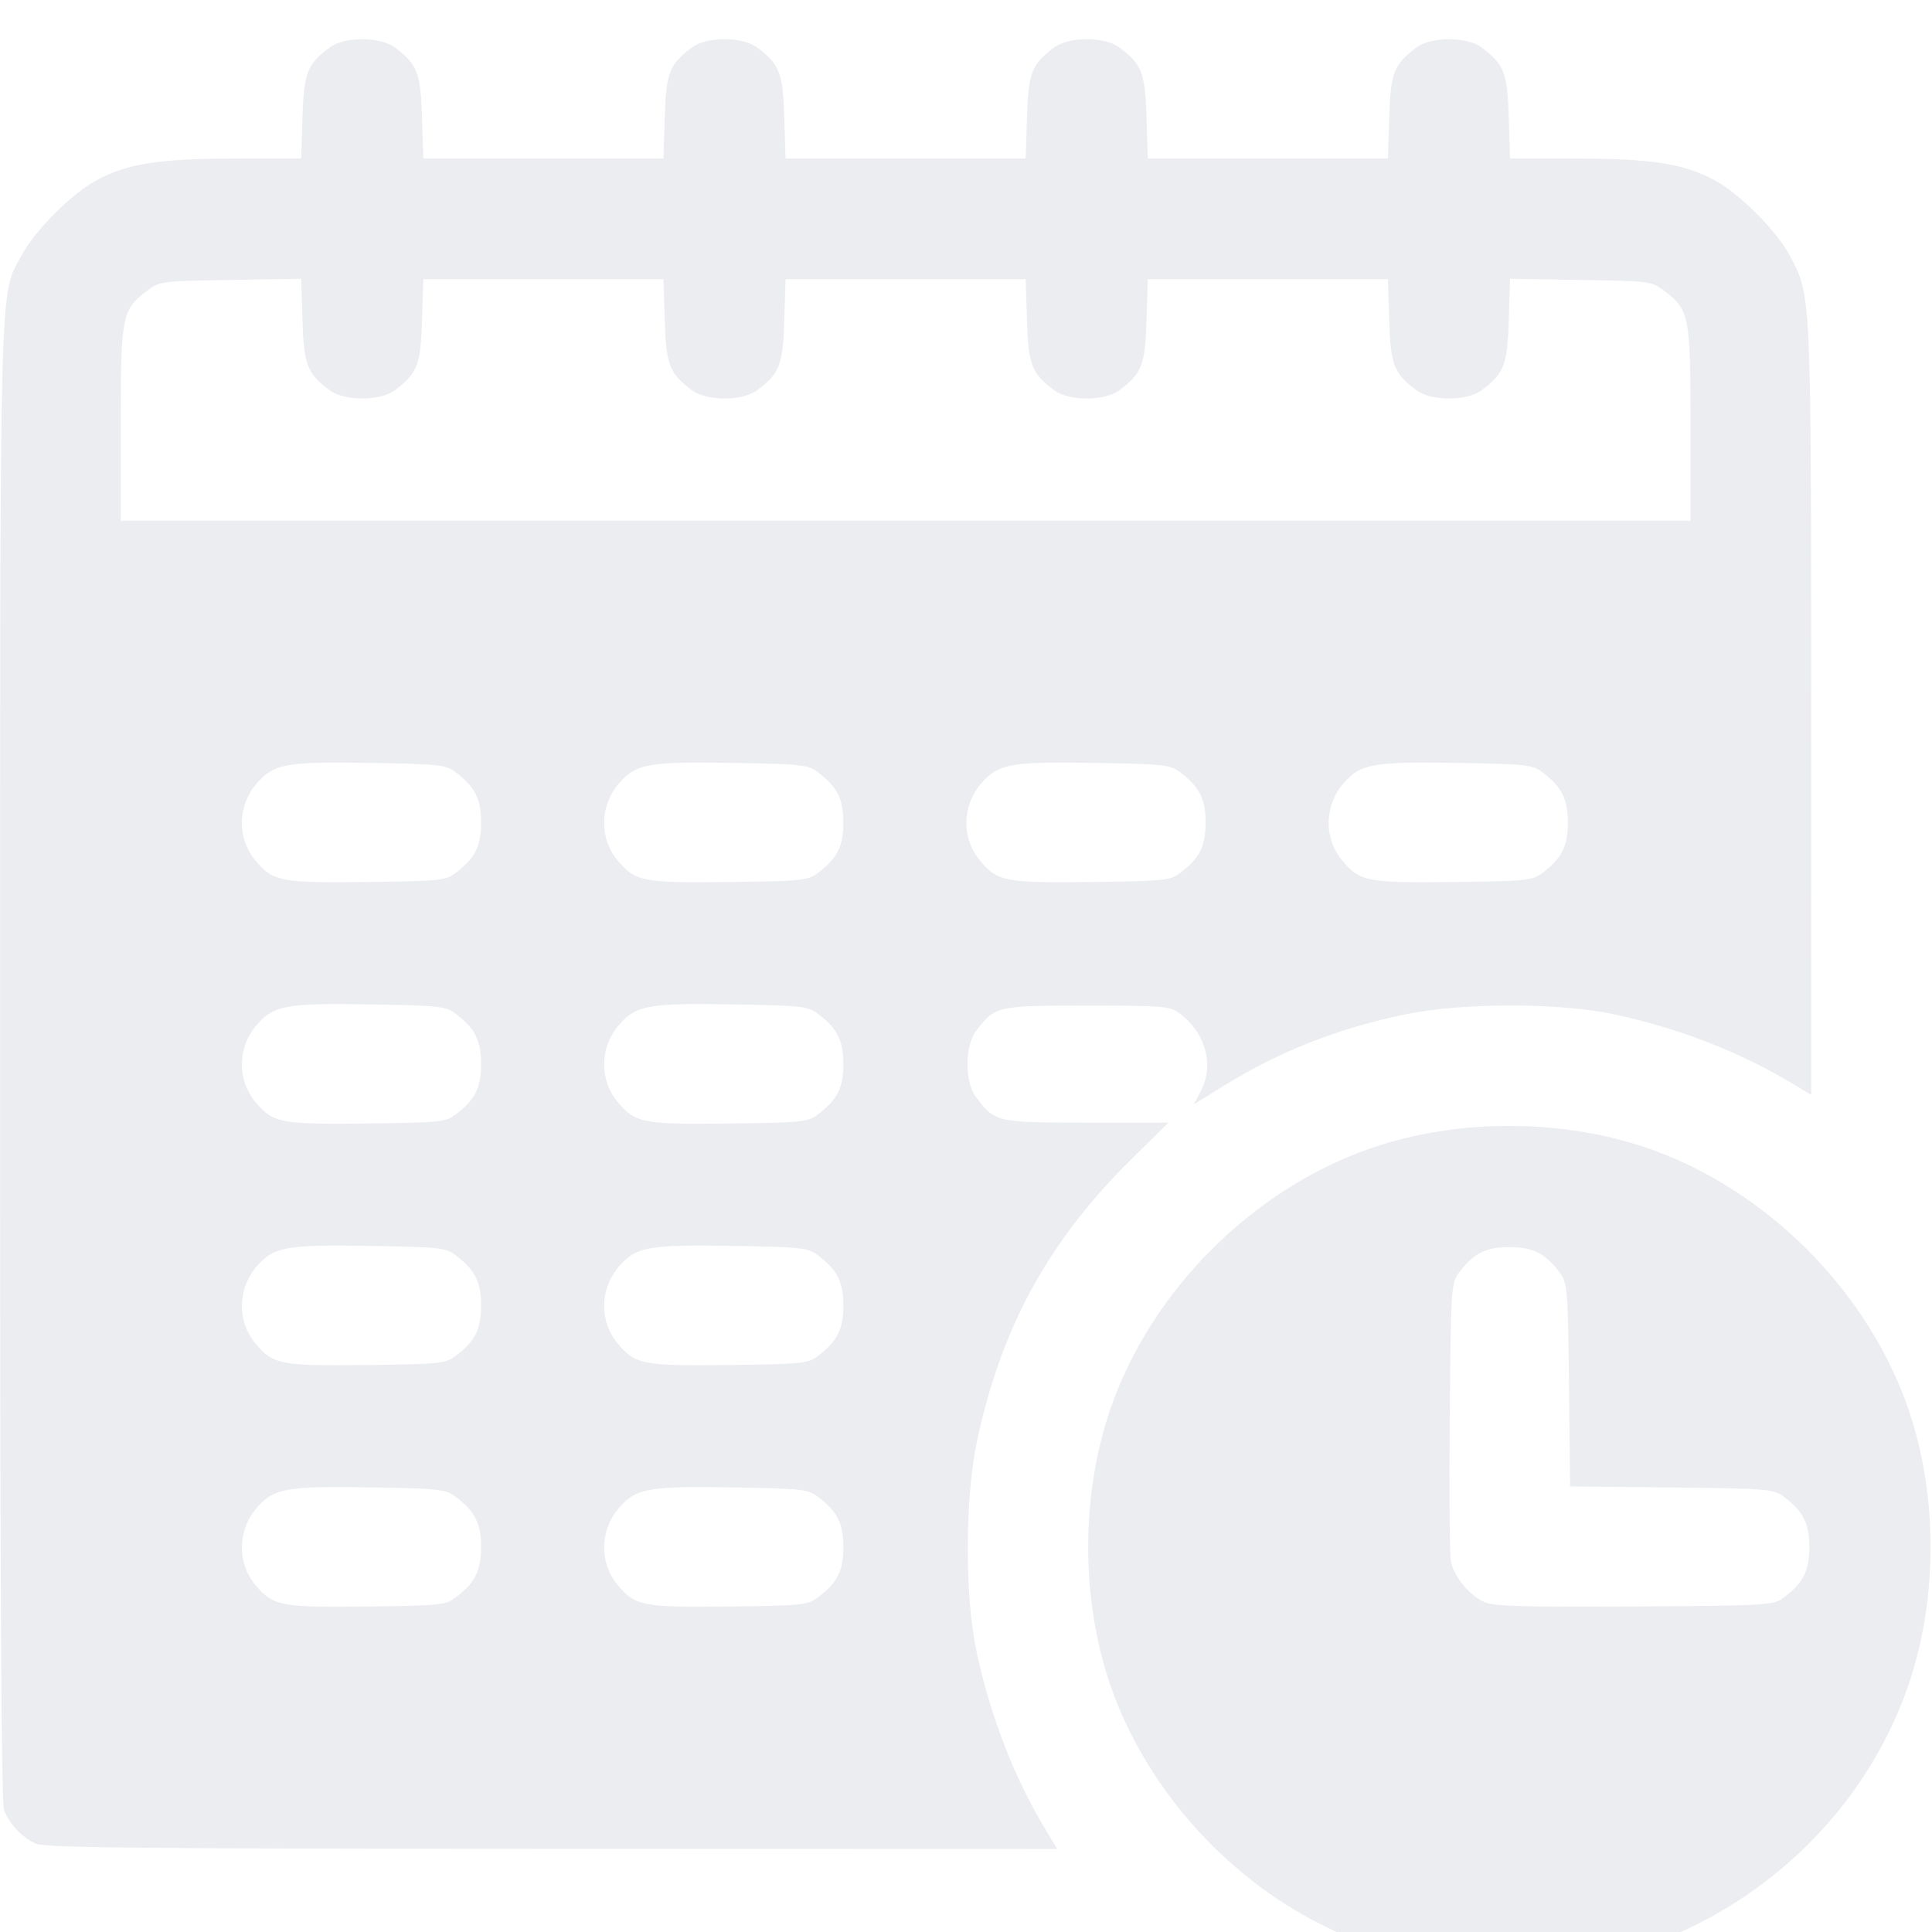 <?xml version="1.0" encoding="UTF-8"?> <svg xmlns="http://www.w3.org/2000/svg" width="512" height="512" viewBox="0 0 512 512" fill="none"><g filter="url(#filter0_ii_1790_137)"><path d="M388 511.39C368.02 507.73 361.68 505.82 350 499.95C324.35 487.07 303.36 463.17 294.21 436.45C286.44 413.74 286.44 386.26 294.21 363.55C304.98 332.07 332.07 304.98 363.55 294.21C386.26 286.44 413.74 286.44 436.45 294.21C467.93 304.98 495.02 332.07 505.79 363.55C513.56 386.26 513.56 413.74 505.79 436.45C493.23 473.16 461.15 501.3 422.5 509.52C414.79 511.16 393.14 512.34 388 511.39ZM472.62 413.44C477.86 409.52 479.5 406.32 479.5 400C479.5 393.68 477.86 390.48 472.62 386.56C470.02 384.62 468.32 384.48 442.97 384.2L416.09 383.91L415.8 357.03C415.52 331.68 415.38 329.98 413.44 327.38C409.52 322.14 406.32 320.5 400 320.5C393.68 320.5 390.48 322.14 386.56 327.38C384.59 330.03 384.49 331.6 384.2 365.32C384.03 384.67 384.16 401.95 384.49 403.72C385.22 407.73 389.42 412.83 393.45 414.61C395.86 415.68 404.21 415.91 433.18 415.73C468.48 415.51 469.96 415.42 472.62 413.44ZM9.5 478.59C5.82 476.95 2.49 473.43 1.07 469.68C0.32 467.73 0.01 407.55 0.02 271.68C0.04 58.84 -0.23 68.81 5.7 57.72C9.27 51.03 19.03 41.27 25.72 37.7C33.86 33.35 42.27 32.04 62.16 32.02L79.82 32L80.16 21.07C80.53 9.26 81.4 7.03 87.39 2.56C91.26 -0.33 100.74 -0.33 104.61 2.56C110.6 7.03 111.47 9.26 111.84 21.07L112.18 32H144H175.82L176.16 21.07C176.53 9.26 177.4 7.03 183.39 2.56C187.26 -0.33 196.74 -0.33 200.61 2.56C206.6 7.03 207.47 9.26 207.84 21.07L208.18 32H240H271.82L272.16 21.07C272.53 9.26 273.4 7.03 279.39 2.56C283.26 -0.33 292.74 -0.33 296.61 2.56C302.6 7.03 303.47 9.26 303.84 21.07L304.18 32H336H367.82L368.16 21.07C368.53 9.26 369.4 7.03 375.39 2.56C379.26 -0.33 388.74 -0.33 392.61 2.56C398.6 7.03 399.47 9.26 399.84 21.07L400.18 32L417.84 32.02C437.73 32.04 446.14 33.35 454.28 37.7C460.97 41.27 470.73 51.03 474.3 57.72C480.01 68.41 479.96 67.38 479.98 178.33L480 280.17L474.75 277.01C460.98 268.74 444.97 262.53 428 258.86C413.14 255.64 387.26 255.67 372 258.9C354.14 262.69 338.83 268.74 324.28 277.77L316.39 282.66L318.26 279.08C321.84 272.23 319.5 263.7 312.61 258.56C310.02 256.63 308.51 256.5 288 256.5C263.95 256.5 263.65 256.57 258.56 263.39C255.67 267.26 255.67 276.74 258.56 280.61C263.65 287.43 263.96 287.5 287.91 287.5H309.67L300.03 297C277.89 318.8 265.32 341.72 258.9 372C255.67 387.26 255.64 413.14 258.86 428C262.53 444.97 268.74 460.98 277.01 474.75L280.17 480L146.33 479.96C37.04 479.93 11.95 479.68 9.5 478.59ZM120.62 413.44C125.86 409.52 127.5 406.32 127.5 400C127.5 393.68 125.86 390.48 120.62 386.56C118.09 384.67 116.21 384.47 98.18 384.18C75.91 383.81 72.61 384.4 68.14 389.49C62.91 395.45 62.74 404.16 67.74 410.1C72.39 415.63 74.36 416 97.18 415.74C116.3 415.52 118.07 415.34 120.62 413.44ZM216.62 413.44C221.86 409.52 223.5 406.32 223.5 400C223.5 393.68 221.86 390.48 216.62 386.56C214.09 384.67 212.21 384.47 194.18 384.18C171.91 383.81 168.61 384.4 164.14 389.49C158.91 395.45 158.74 404.16 163.74 410.1C168.39 415.63 170.36 416 193.18 415.74C212.3 415.52 214.07 415.34 216.62 413.44ZM120.62 349.44C125.86 345.52 127.5 342.32 127.5 336C127.5 329.68 125.86 326.48 120.62 322.56C118.09 320.67 116.21 320.47 98.18 320.18C75.91 319.81 72.61 320.4 68.14 325.49C62.91 331.45 62.74 340.16 67.74 346.1C72.39 351.63 74.36 352 97.18 351.74C116.3 351.52 118.07 351.34 120.62 349.44ZM216.62 349.44C221.86 345.52 223.5 342.32 223.5 336C223.5 329.68 221.86 326.48 216.62 322.56C214.09 320.67 212.21 320.47 194.18 320.18C171.91 319.81 168.61 320.4 164.14 325.49C158.91 331.45 158.74 340.16 163.74 346.1C168.39 351.63 170.36 352 193.18 351.74C212.3 351.52 214.07 351.34 216.62 349.44ZM120.62 285.44C125.86 281.52 127.5 278.32 127.5 272C127.5 265.68 125.86 262.48 120.62 258.56C118.09 256.67 116.21 256.47 98.18 256.18C75.91 255.81 72.61 256.4 68.14 261.49C62.91 267.45 62.74 276.16 67.74 282.1C72.39 287.63 74.36 288 97.18 287.74C116.3 287.52 118.07 287.34 120.62 285.44ZM216.62 285.44C221.86 281.52 223.5 278.32 223.5 272C223.5 265.68 221.86 262.48 216.62 258.56C214.09 256.67 212.21 256.47 194.18 256.18C171.91 255.81 168.61 256.4 164.14 261.49C158.91 267.45 158.74 276.16 163.74 282.1C168.39 287.63 170.36 288 193.18 287.74C212.3 287.52 214.07 287.34 216.62 285.44ZM120.62 221.44C125.86 217.52 127.5 214.32 127.5 208C127.5 201.68 125.86 198.48 120.62 194.56C118.09 192.67 116.21 192.47 98.18 192.18C75.91 191.81 72.61 192.4 68.14 197.49C62.91 203.45 62.74 212.16 67.74 218.1C72.39 223.63 74.36 224 97.18 223.74C116.3 223.52 118.07 223.34 120.62 221.44ZM216.62 221.44C221.86 217.52 223.5 214.32 223.5 208C223.5 201.68 221.86 198.48 216.62 194.56C214.09 192.67 212.21 192.47 194.18 192.18C171.91 191.81 168.61 192.4 164.14 197.49C158.91 203.45 158.74 212.16 163.74 218.1C168.39 223.63 170.36 224 193.18 223.74C212.3 223.52 214.07 223.34 216.62 221.44ZM312.62 221.44C317.86 217.52 319.5 214.32 319.5 208C319.5 201.68 317.86 198.48 312.62 194.56C310.09 192.67 308.21 192.47 290.18 192.18C267.91 191.81 264.61 192.4 260.14 197.49C254.91 203.45 254.74 212.16 259.74 218.1C264.39 223.63 266.36 224 289.18 223.74C308.3 223.52 310.07 223.34 312.62 221.44ZM408.62 221.44C413.86 217.52 415.5 214.32 415.5 208C415.5 201.68 413.86 198.48 408.62 194.56C406.09 192.67 404.21 192.47 386.18 192.18C363.91 191.81 360.61 192.4 356.14 197.49C350.91 203.45 350.74 212.16 355.74 218.1C360.39 223.63 362.36 224 385.18 223.74C404.3 223.52 406.07 223.34 408.62 221.44ZM448 102.4C448 73.77 447.69 72.15 441.19 67.19C437.69 64.52 437.52 64.5 418.92 64.19L400.18 63.88L399.84 74.87C399.47 86.75 398.61 88.96 392.61 93.44C388.74 96.33 379.26 96.33 375.39 93.44C369.4 88.97 368.53 86.74 368.16 74.93L367.82 64H336H304.18L303.84 74.93C303.47 86.74 302.6 88.97 296.61 93.44C292.74 96.33 283.26 96.33 279.39 93.44C273.4 88.97 272.53 86.74 272.16 74.93L271.82 64H240H208.18L207.84 74.93C207.47 86.74 206.6 88.97 200.61 93.44C196.74 96.33 187.26 96.33 183.39 93.44C177.4 88.97 176.53 86.74 176.16 74.93L175.82 64H144H112.18L111.84 74.93C111.47 86.74 110.6 88.97 104.61 93.44C100.74 96.33 91.26 96.33 87.39 93.44C81.39 88.96 80.53 86.75 80.16 74.87L79.82 63.88L61.08 64.19C42.48 64.5 42.31 64.52 38.81 67.19C32.31 72.15 32 73.77 32 102.4V128H240H448V102.4Z" fill="#ECEDF0"></path></g><defs><filter id="filter0_ii_1790_137" x="-19.98" y="0.393" width="551.598" height="521.337" filterUnits="userSpaceOnUse" color-interpolation-filters="sRGB"><feFlood flood-opacity="0" result="BackgroundImageFix"></feFlood><feBlend mode="normal" in="SourceGraphic" in2="BackgroundImageFix" result="shape"></feBlend><feColorMatrix in="SourceAlpha" type="matrix" values="0 0 0 0 0 0 0 0 0 0 0 0 0 0 0 0 0 0 127 0" result="hardAlpha"></feColorMatrix><feOffset dx="20" dy="10"></feOffset><feGaussianBlur stdDeviation="10"></feGaussianBlur><feComposite in2="hardAlpha" operator="arithmetic" k2="-1" k3="1"></feComposite><feColorMatrix type="matrix" values="0 0 0 0 0 0 0 0 0 0 0 0 0 0 0 0 0 0 0.05 0"></feColorMatrix><feBlend mode="normal" in2="shape" result="effect1_innerShadow_1790_137"></feBlend><feColorMatrix in="SourceAlpha" type="matrix" values="0 0 0 0 0 0 0 0 0 0 0 0 0 0 0 0 0 0 127 0" result="hardAlpha"></feColorMatrix><feOffset dx="-20"></feOffset><feGaussianBlur stdDeviation="15"></feGaussianBlur><feComposite in2="hardAlpha" operator="arithmetic" k2="-1" k3="1"></feComposite><feColorMatrix type="matrix" values="0 0 0 0 1 0 0 0 0 1 0 0 0 0 1 0 0 0 0.3 0"></feColorMatrix><feBlend mode="normal" in2="effect1_innerShadow_1790_137" result="effect2_innerShadow_1790_137"></feBlend></filter></defs></svg> 